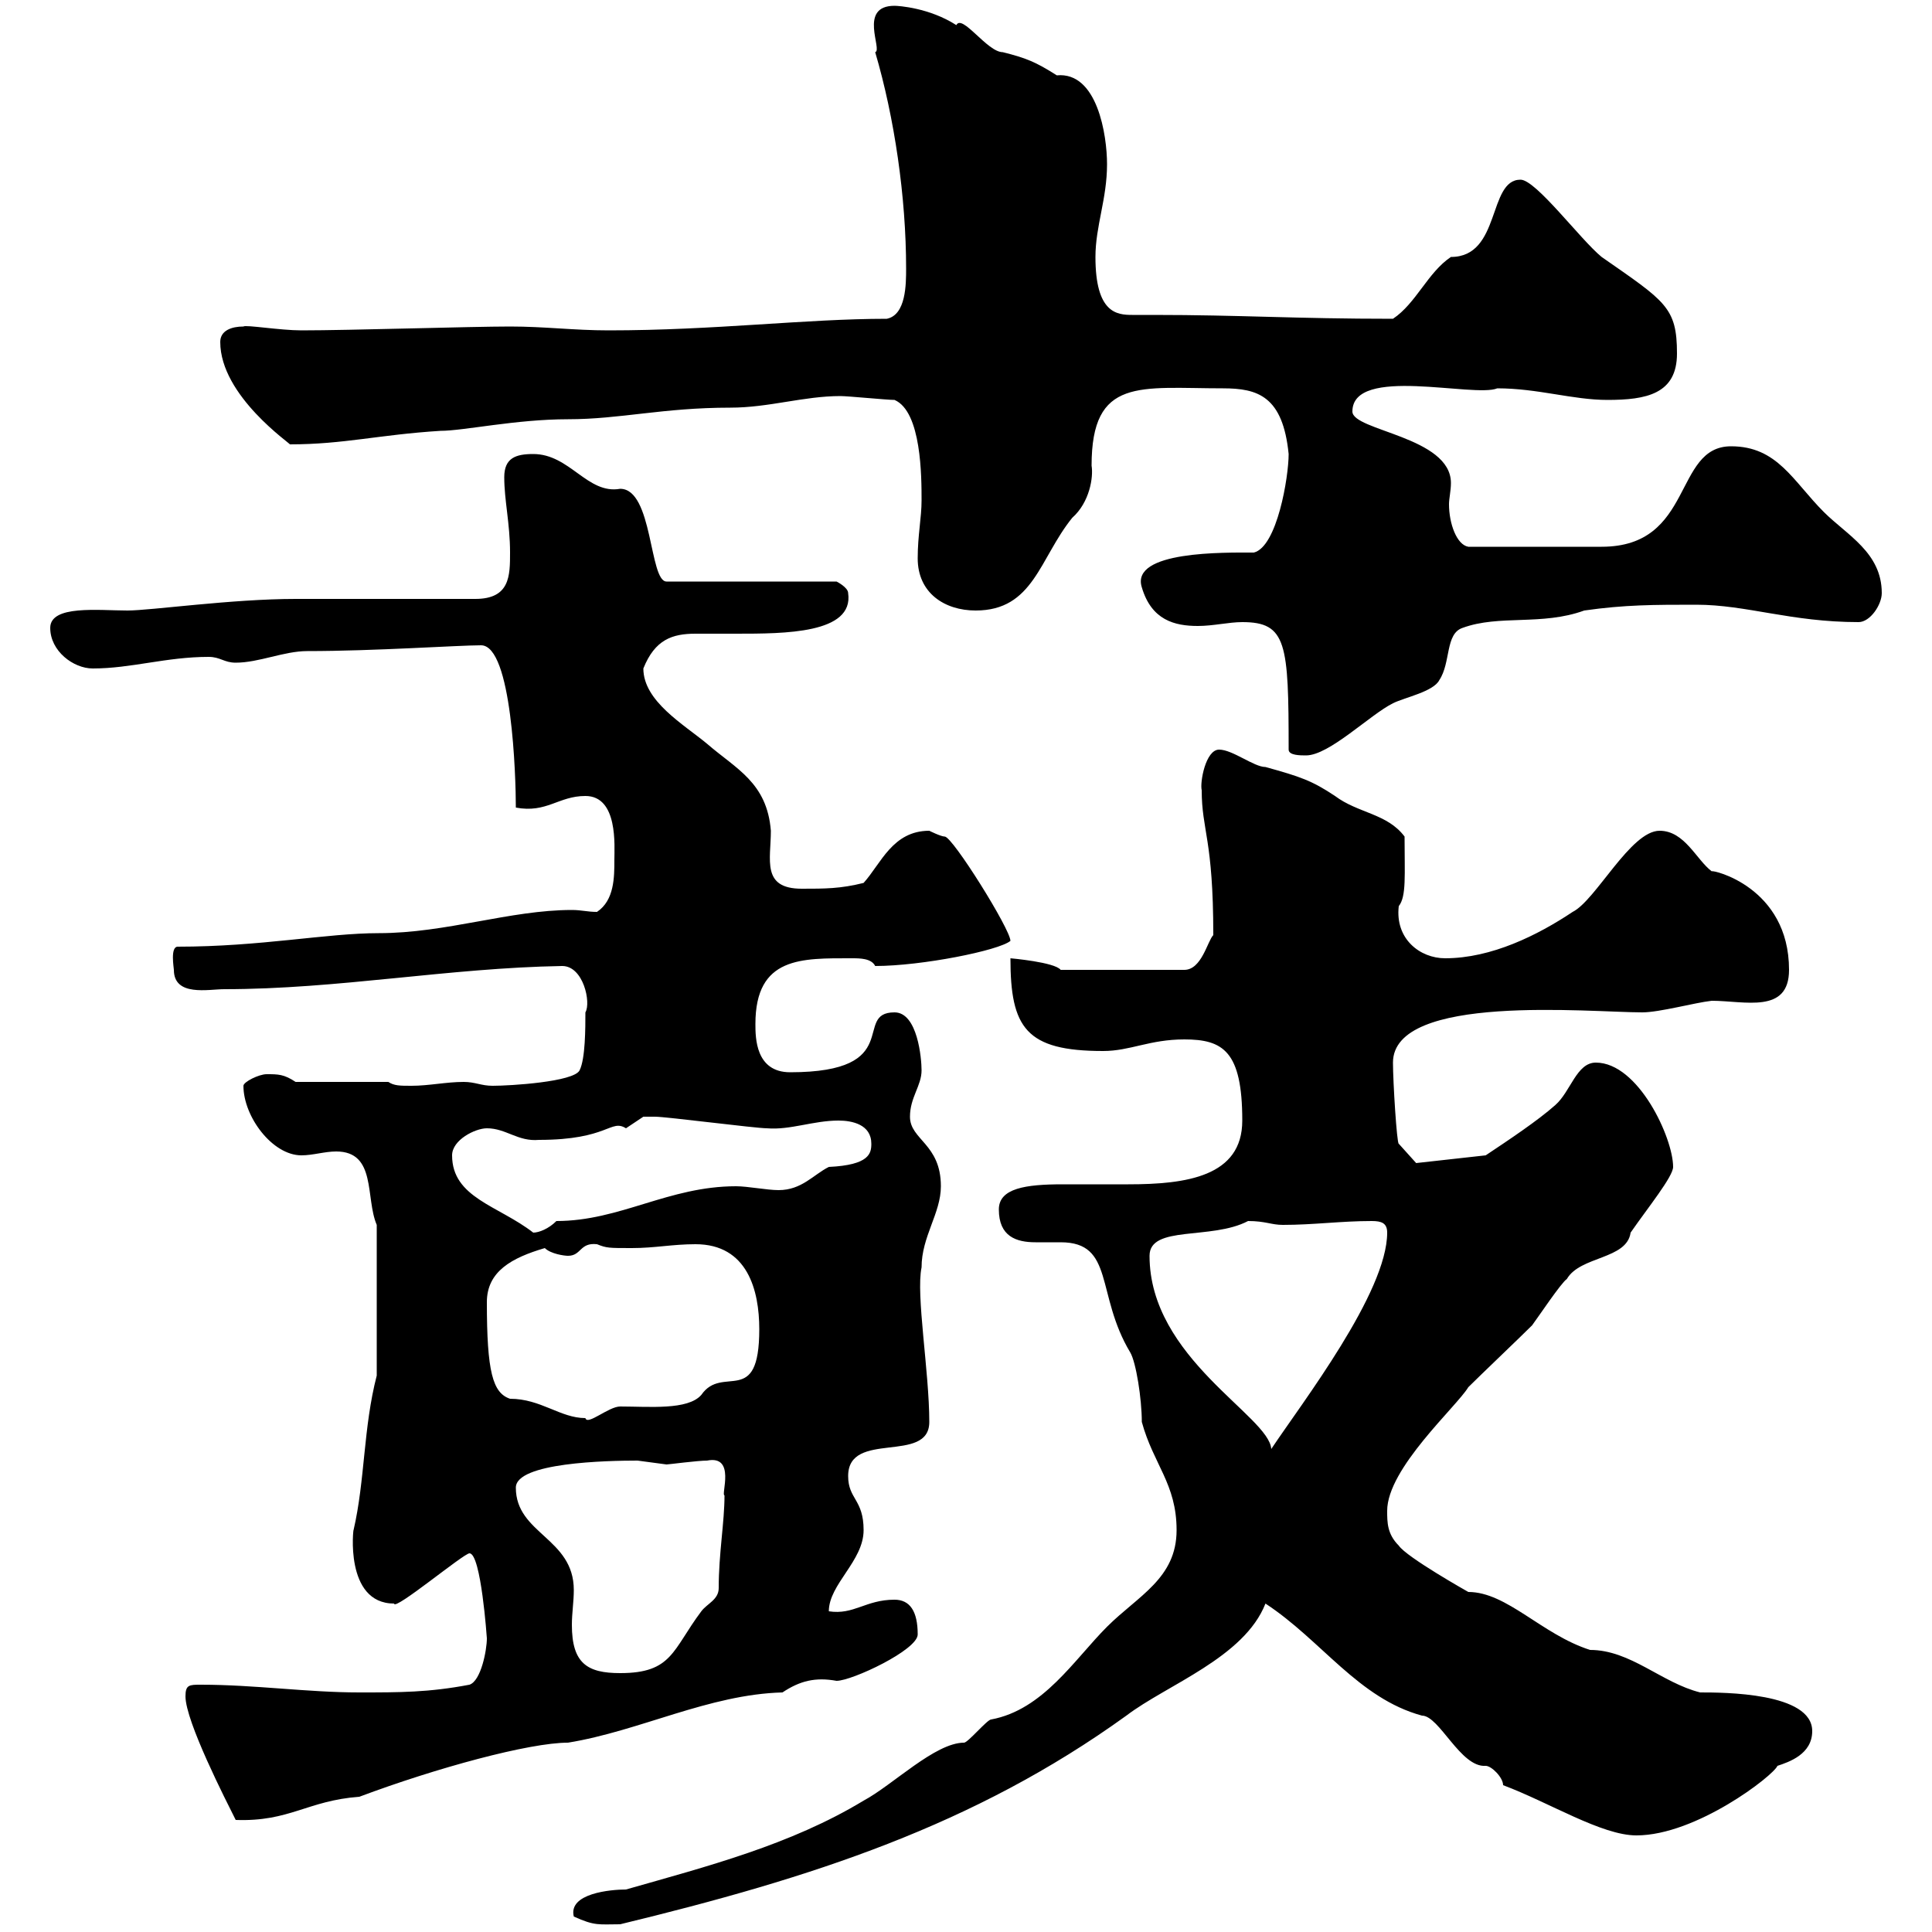 <svg xmlns="http://www.w3.org/2000/svg" xmlns:xlink="http://www.w3.org/1999/xlink" width="300" height="300"><path d="M89.10 297.60C92.40 299.10 93 298.80 96.30 298.80C126 291.60 151.20 283.50 174.90 266.40C181.20 261.60 193.20 257.40 196.50 249C205.20 254.70 210.90 263.70 220.80 266.40C223.50 266.40 226.80 274.50 230.70 274.20C231.60 274.20 233.40 276 233.40 277.20C240.60 279.90 248.70 285 254.10 285C263.40 285 275.40 275.70 276 274.20C277.80 273.60 281.40 272.40 281.40 268.80C281.40 262.80 267.60 262.80 264 262.80C258 261.30 253.20 256.20 246.90 256.20C239.40 253.80 234 247.20 228 247.20C228 247.20 218.40 241.80 217.20 240C215.40 238.20 215.40 236.40 215.40 234.60C215.40 228 226.20 218.40 228 215.40C229.80 213.60 236.10 207.60 237.90 205.80C238.80 204.60 242.40 199.20 243.30 198.60C245.40 195 252.60 195.60 253.20 191.40C255.90 187.50 259.80 182.70 259.80 181.20C259.80 176.70 254.40 165 247.80 165C244.80 165 243.90 169.50 241.50 171.60C238.80 174 234.30 177 230.70 179.40L219.90 180.60L217.20 177.60C216.90 177.60 216.30 168 216.30 165C216.30 154.20 246.90 157.20 255 157.20C257.70 157.20 263.10 155.70 265.80 155.40C270.90 155.40 277.80 157.50 277.80 150.60C277.80 137.70 265.80 135 265.80 135.30C263.40 133.50 261.60 129 257.70 129C253.20 129 247.80 139.80 244.20 141.60C238.80 145.20 231.60 148.80 224.40 148.80C220.50 148.80 216.60 145.80 217.20 140.70C218.40 139.20 218.10 135.90 218.10 129.90C215.40 126.30 210.90 126.30 207.30 123.60C203.70 121.20 201.90 120.60 196.50 119.10C194.70 119.10 191.40 116.40 189.30 116.40C187.20 116.40 186.30 121.50 186.60 122.70C186.60 129 188.40 130.20 188.40 145.20C187.50 146.10 186.60 150.60 183.90 150.60L164.70 150.60C163.80 149.40 156.90 148.80 156.90 148.80C156.90 159.60 159.30 163.20 171.30 163.20C175.50 163.20 178.50 161.40 183.90 161.40C189.90 161.40 192.90 163.20 192.90 174C192.90 182.70 184.20 183.90 175.20 183.90C171.60 183.90 168.30 183.90 165 183.90C159.30 183.90 155.10 184.50 155.10 187.80C155.10 192 157.80 192.90 160.80 192.90C162.30 192.90 163.20 192.90 164.70 192.90C173.10 192.90 170.10 201 175.50 210C176.40 211.50 177.30 217.20 177.30 220.80C179.10 227.40 182.70 230.40 182.70 237.60C182.70 245.10 176.70 247.80 171.90 252.60C166.80 257.70 162 265.50 153.90 267C153.30 267 150.30 270.60 149.70 270.60C145.20 270.60 138.60 277.20 134.10 279.60C122.70 286.50 109.80 289.80 97.20 293.40C94.80 293.40 88.20 294 89.10 297.60ZM28.80 263.40C28.80 267.30 35.10 279.60 36.60 282.60C45 282.90 47.70 279.60 55.80 279C67.80 274.50 82.20 270.60 88.20 270.60C99.30 268.80 110.10 263.10 121.50 262.80C124.20 261 126.60 260.40 129.90 261C132.30 261 142.50 256.20 142.50 253.80C142.50 250.20 141.30 248.40 138.90 248.40C134.40 248.40 132.60 250.80 128.70 250.20C128.70 246 134.10 242.40 134.10 237.60C134.10 232.80 131.70 232.80 131.70 229.20C131.70 222 144.30 227.40 144.30 220.80C144.30 213 142.20 201 143.10 196.80C143.10 192 146.10 188.40 146.10 184.20C146.10 177.60 141.30 177 141.30 173.40C141.30 170.40 143.10 168.60 143.10 166.20C143.10 164.40 142.50 157.20 138.90 157.20C132.30 157.20 140.70 166.50 122.70 166.50C117.30 166.50 117.30 161.10 117.30 159C117.30 148.50 124.50 148.80 132.30 148.80C133.50 148.80 135.30 148.80 135.90 150C143.10 150 155.10 147.60 156.90 146.10C156.90 144.30 147.90 129.90 146.70 129.90C146.10 129.90 144.30 129 144.30 129C138.60 129 136.80 134.10 134.10 137.10C130.50 138 128.10 138 124.50 138C118.20 138 119.70 133.50 119.70 129C119.10 121.50 114.30 119.40 109.80 115.50C106.20 112.50 99.90 108.90 99.90 103.80C101.70 99.30 104.40 98.40 108 98.40C109.80 98.40 111.90 98.40 114.30 98.40C121.80 98.40 132.60 98.40 131.70 92.10C131.70 91.20 129.90 90.30 129.90 90.30L103.50 90.30C100.80 90.30 101.40 75.90 96.30 75.90C91.20 76.80 88.50 70.50 82.80 70.50C80.10 70.50 78.30 71.10 78.30 74.10C78.30 77.70 79.20 81.30 79.20 85.80C79.20 89.40 79.20 93 73.80 93L45.90 93C36 93 23.40 94.80 19.80 94.80C15.30 94.80 7.80 93.90 7.80 97.50C7.80 101.10 11.40 103.80 14.40 103.80C20.40 103.80 25.80 102 32.40 102C34.20 102 34.80 102.90 36.60 102.90C40.20 102.90 44.10 101.10 47.70 101.10C58.20 101.10 71.10 100.20 74.70 100.20C79.50 100.20 80.10 120.60 80.10 125.40C84.90 126.30 86.70 123.60 90.90 123.60C96 123.60 95.40 131.40 95.40 133.50C95.40 136.20 95.40 139.80 92.70 141.60C91.20 141.60 90.30 141.30 88.80 141.30C79.20 141.30 69.30 144.90 58.80 144.90C50.70 144.90 40.50 147 27.60 147C26.40 147 27 150.30 27 150.60C27 154.80 32.40 153.60 34.80 153.60C52.50 153.60 69.60 150.30 87.30 150C90.60 150 91.80 155.70 90.90 157.20C90.90 159.60 90.90 164.40 90 166.20C89.10 168 79.20 168.60 76.50 168.60C74.70 168.60 73.80 168 72 168C69.30 168 66.60 168.60 63.90 168.60C62.10 168.60 61.20 168.60 60.30 168L45.90 168C44.10 166.80 43.20 166.80 41.40 166.80C40.20 166.80 37.80 168 37.80 168.60C37.80 173.40 42.30 179.40 46.80 179.40C48.60 179.40 50.40 178.80 52.20 178.80C58.50 178.80 56.70 186 58.50 190.20L58.50 213.60C56.40 221.70 56.70 229.80 54.90 237.60C54.90 237 53.40 249 61.20 249C61.20 250.20 72 241.20 72.90 241.20C74.70 241.20 75.60 254.40 75.60 254.40C75.60 256.20 74.70 261 72.90 261.60C66.60 262.80 62.10 262.80 55.80 262.80C47.70 262.80 39.60 261.60 31.20 261.60C29.40 261.60 28.80 261.60 28.80 263.40ZM80.10 231C80.10 227.10 94.20 226.80 99 226.80C99 226.80 103.50 227.40 103.50 227.40C103.80 227.40 108.30 226.80 109.80 226.80C114.30 225.90 111.90 232.20 112.50 232.20C112.50 236.40 111.60 241.20 111.60 246.60C111.60 248.40 109.80 249 108.90 250.20C104.40 256.20 104.40 259.80 96.30 259.80C91.20 259.80 88.80 258.30 88.80 252.30C88.80 250.50 89.10 248.70 89.10 246.90C89.10 238.80 80.10 238.20 80.10 231ZM178.50 195C178.50 190.20 188.10 192.60 193.80 189.60C196.50 189.60 197.40 190.20 199.20 190.20C204 190.20 208.20 189.60 213 189.60C214.50 189.60 215.40 189.90 215.40 191.40C215.40 200.70 202.20 217.80 197.40 225C197.10 219.90 178.50 210.90 178.50 195ZM75.60 202.20C75.60 197.40 79.50 195.30 84.60 193.80C85.50 194.70 87.60 195 88.20 195C90.30 195 90 192.90 92.70 193.20C94.20 193.80 94.50 193.80 98.10 193.80C101.70 193.80 104.40 193.20 108 193.20C116.10 193.20 117.90 200.40 117.90 206.40C117.90 218.70 112.20 211.80 108.90 216.60C106.80 219 100.80 218.40 96.30 218.40C94.50 218.40 91.20 221.40 90.90 220.20C87 220.20 84 217.20 79.20 217.20C76.50 216.30 75.60 213 75.60 202.20ZM70.20 179.40C70.20 177 73.80 175.20 75.60 175.20C78.60 175.20 80.40 177.30 83.70 177C94.50 177 94.80 173.70 97.20 175.20C97.20 175.20 99.90 173.40 99.90 173.40C100.20 173.40 101.10 173.40 101.70 173.40C103.50 173.40 117.30 175.20 119.10 175.20C122.70 175.50 126.30 174 130.20 174C132.30 174 135.30 174.60 135.30 177.60C135.30 179.10 135 180.90 128.70 181.20C126.30 182.40 124.50 184.80 120.90 184.80C119.10 184.80 116.10 184.20 114.30 184.20C103.80 184.20 96.30 189.60 86.40 189.60C85.20 190.80 83.70 191.40 82.80 191.40C77.40 187.20 70.20 186 70.20 179.40ZM200.10 116.40C200.10 117.30 201.90 117.30 202.80 117.30C206.40 117.30 212.70 111 216.30 109.20C218.10 108.30 222.60 107.40 223.50 105.60C225.30 102.90 224.40 98.40 227.10 97.50C232.80 95.40 239.40 97.20 246 94.80C252.30 93.90 256.80 93.90 263.40 93.90C271.20 93.90 278.10 96.60 288.60 96.60C290.40 96.60 292.20 93.90 292.20 92.10C292.20 85.80 286.80 83.10 283.20 79.50C278.40 74.70 276 69.30 268.80 69.30C259.80 69.30 263.10 84.90 248.70 84.90L228 84.90C226.20 84.60 225 81.30 225 78.30C225 77.40 225.30 76.20 225.30 75C225.30 67.80 210 66.90 210 63.90C210 56.70 228.90 61.80 232.50 60.30C238.80 60.30 244.20 62.10 249.60 62.10C255.60 62.10 260.40 61.20 260.40 54.90C260.40 47.70 258.60 46.80 248.70 39.90C245.40 37.20 238.50 27.90 236.10 27.90C231 27.90 233.10 39.90 225.30 39.90C221.70 42.30 219.90 47.10 216.30 49.50C201 49.50 192.60 48.90 179.10 48.90C177.60 48.90 176.70 48.90 175.80 48.90C173.40 48.90 170.10 48.60 170.10 39.90C170.10 35.10 171.90 30.90 171.90 25.50C171.90 21 170.40 11.10 164.10 11.70C160.80 9.60 159.30 9 155.70 8.10C153.30 8.10 149.40 2.10 148.50 3.90C144.30 1.20 139.50 0.90 138.90 0.90C133.20 0.90 137.10 7.80 135.90 8.10C138.90 18.30 140.70 30.60 140.70 41.70C140.70 44.10 140.70 48.90 137.70 49.50C125.10 49.50 111 51.30 94.50 51.30C89.10 51.30 84.60 50.70 79.20 50.70C73.20 50.70 54.30 51.30 46.80 51.30C43.50 51.30 38.10 50.40 37.80 50.70C36 50.70 34.20 51.30 34.20 53.10C34.20 61.50 45.30 69 45 69C53.40 69 58.80 67.50 68.40 66.90C72 66.90 80.10 65.10 88.20 65.10C96.30 65.10 102.90 63.30 113.40 63.30C119.40 63.30 124.80 61.50 130.50 61.50C131.70 61.50 137.70 62.10 138.90 62.10C143.10 63.90 143.10 74.10 143.10 77.70C143.10 80.40 142.50 83.10 142.50 86.70C142.50 92.10 146.70 94.80 151.50 94.80C160.50 94.80 161.40 86.70 166.50 80.40C169.20 78 169.80 74.10 169.50 72.30C169.50 58.50 177 60.30 189.90 60.30C195.30 60.30 199.20 61.50 200.10 70.50C200.10 74.10 198.30 84.90 194.70 85.80C190.20 85.80 175.50 85.50 177.30 91.20C178.80 96.30 182.40 97.20 186 97.20C188.40 97.20 190.80 96.60 192.90 96.60C199.80 96.60 200.10 99.90 200.10 116.40Z"/></svg>